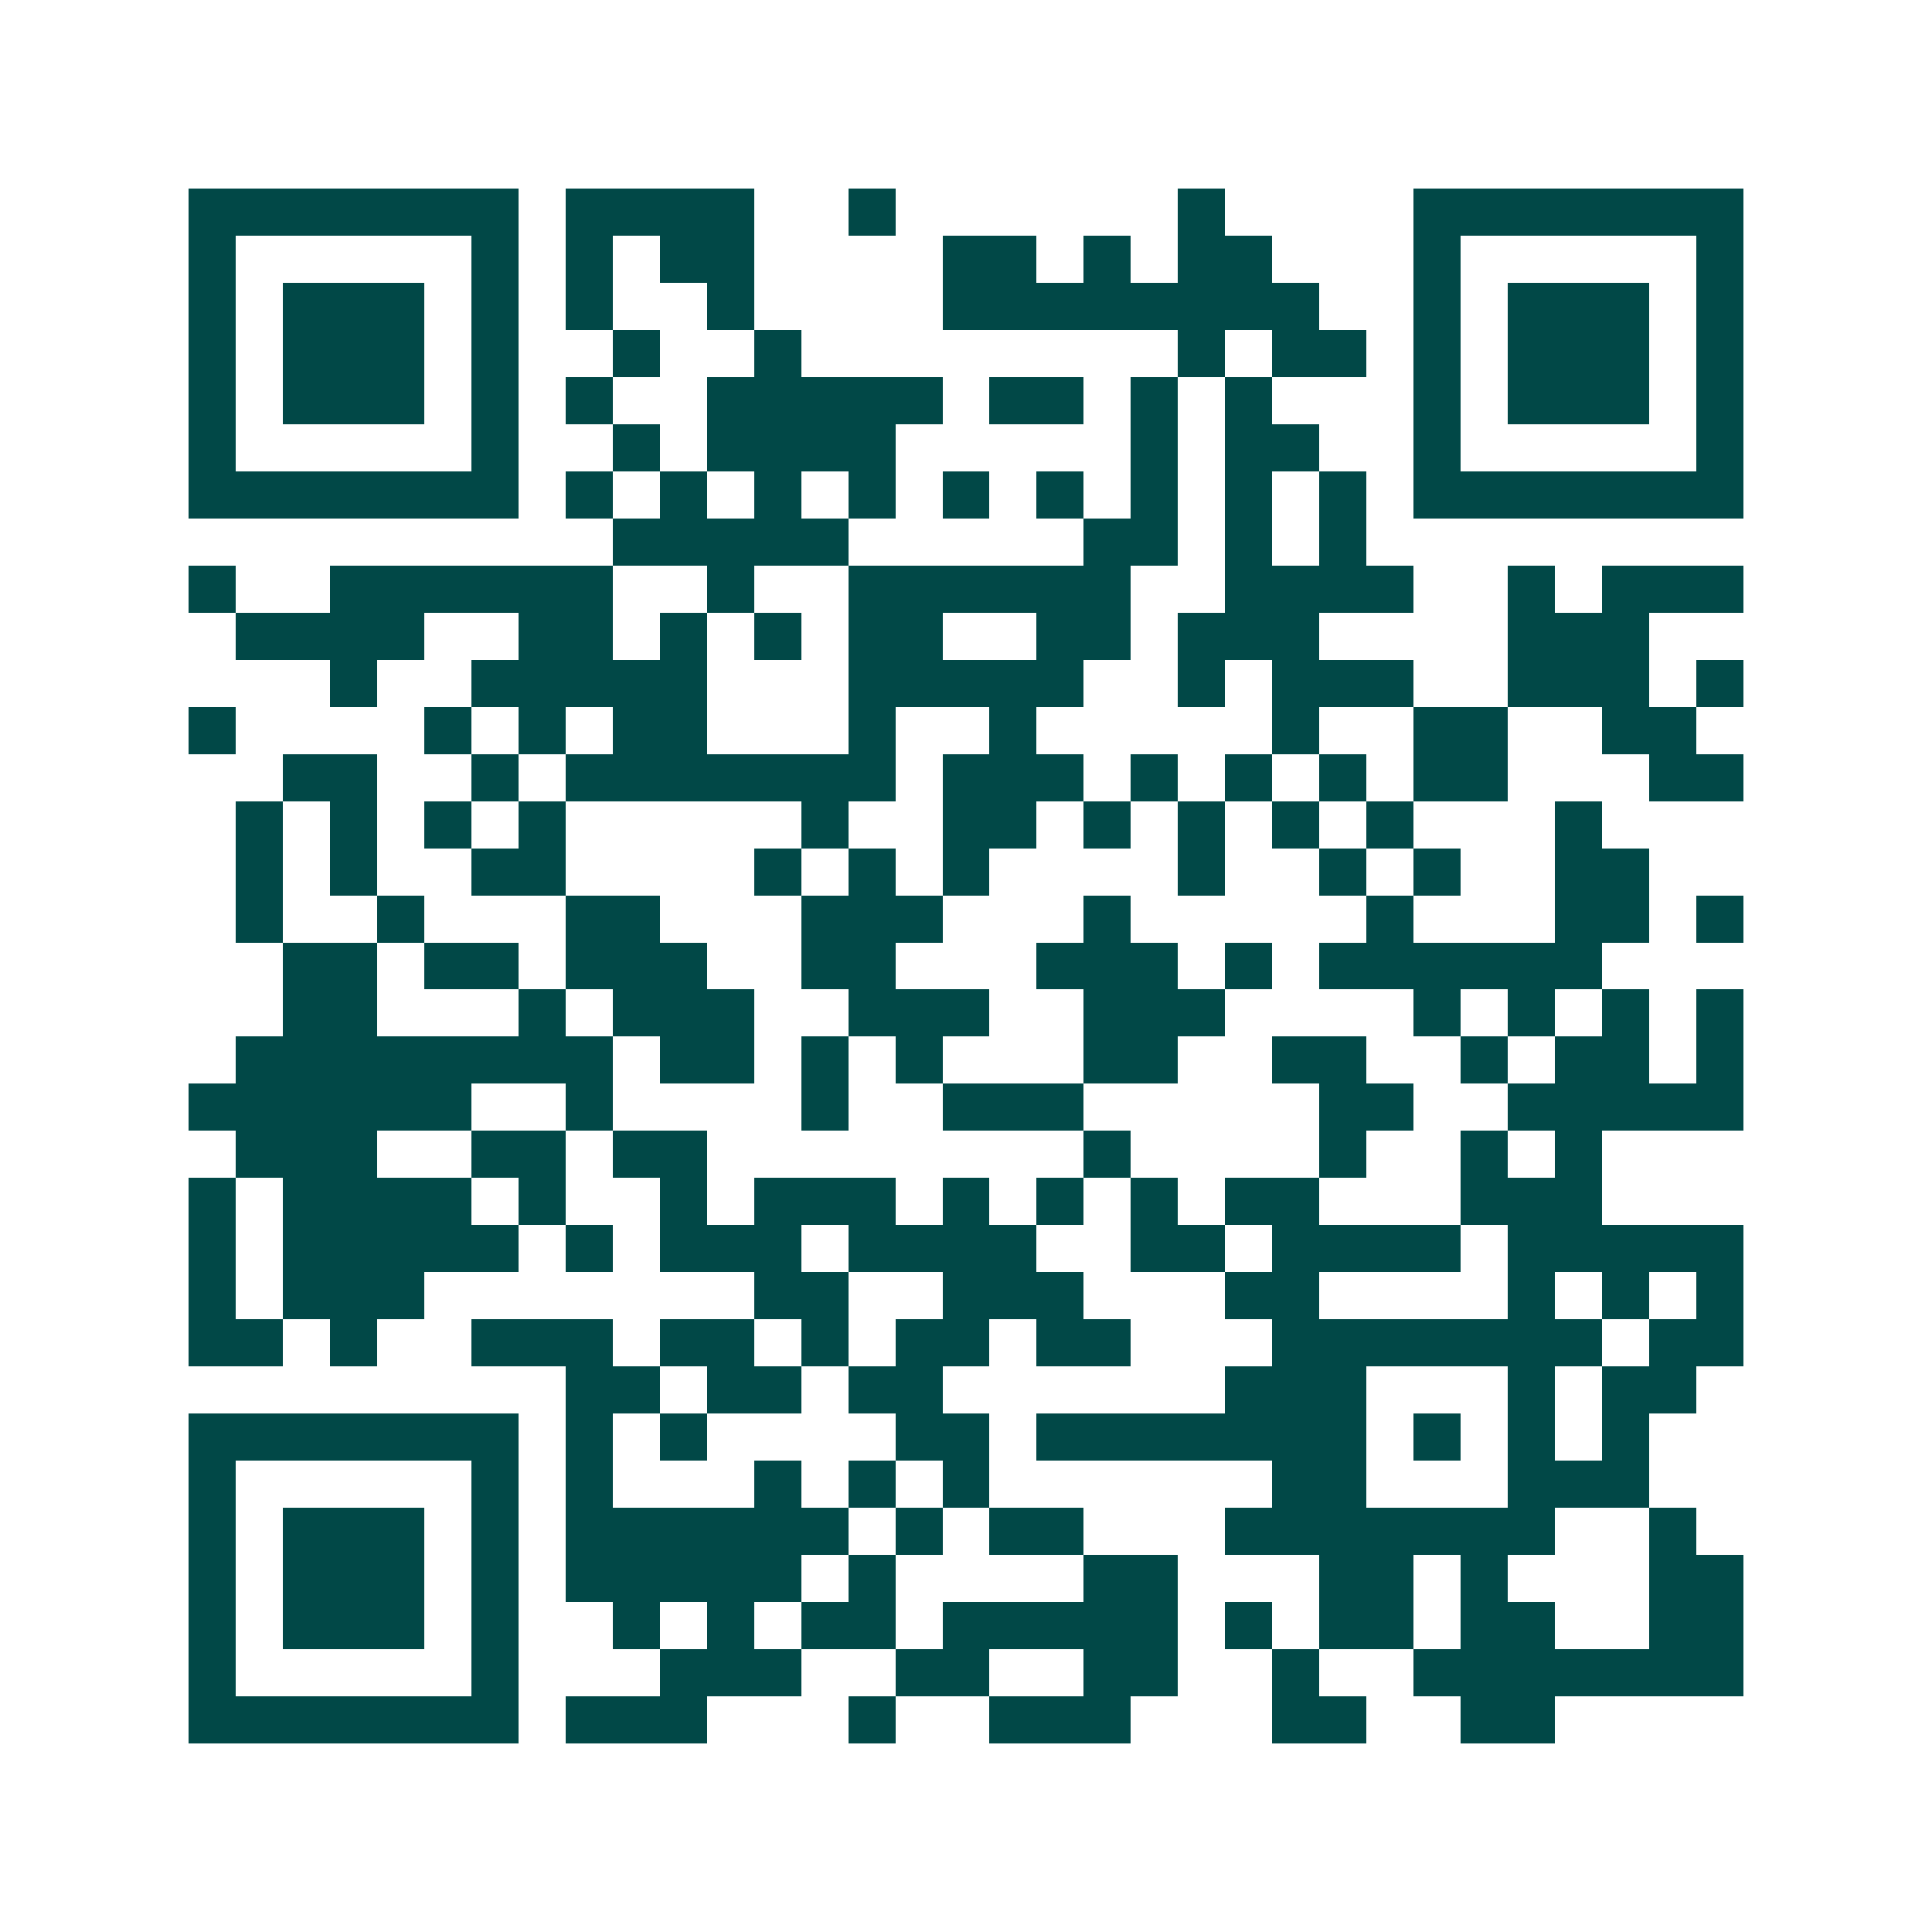 <svg xmlns="http://www.w3.org/2000/svg" width="200" height="200" viewBox="0 0 41 41" shape-rendering="crispEdges"><path fill="#ffffff" d="M0 0h41v41H0z"/><path stroke="#014847" d="M4 4.5h7m1 0h4m2 0h1m6 0h1m4 0h7M4 5.5h1m5 0h1m1 0h1m1 0h2m4 0h2m1 0h1m1 0h2m3 0h1m5 0h1M4 6.5h1m1 0h3m1 0h1m1 0h1m2 0h1m4 0h8m2 0h1m1 0h3m1 0h1M4 7.5h1m1 0h3m1 0h1m2 0h1m2 0h1m8 0h1m1 0h2m1 0h1m1 0h3m1 0h1M4 8.5h1m1 0h3m1 0h1m1 0h1m2 0h5m1 0h2m1 0h1m1 0h1m3 0h1m1 0h3m1 0h1M4 9.5h1m5 0h1m2 0h1m1 0h4m5 0h1m1 0h2m2 0h1m5 0h1M4 10.5h7m1 0h1m1 0h1m1 0h1m1 0h1m1 0h1m1 0h1m1 0h1m1 0h1m1 0h1m1 0h7M13 11.5h5m5 0h2m1 0h1m1 0h1M4 12.5h1m2 0h6m2 0h1m2 0h6m2 0h4m2 0h1m1 0h3M5 13.5h4m2 0h2m1 0h1m1 0h1m1 0h2m2 0h2m1 0h3m4 0h3M7 14.5h1m2 0h5m3 0h5m2 0h1m1 0h3m2 0h3m1 0h1M4 15.5h1m4 0h1m1 0h1m1 0h2m3 0h1m2 0h1m5 0h1m2 0h2m2 0h2M6 16.5h2m2 0h1m1 0h7m1 0h3m1 0h1m1 0h1m1 0h1m1 0h2m3 0h2M5 17.5h1m1 0h1m1 0h1m1 0h1m5 0h1m2 0h2m1 0h1m1 0h1m1 0h1m1 0h1m3 0h1M5 18.5h1m1 0h1m2 0h2m4 0h1m1 0h1m1 0h1m4 0h1m2 0h1m1 0h1m2 0h2M5 19.5h1m2 0h1m3 0h2m3 0h3m3 0h1m5 0h1m3 0h2m1 0h1M6 20.5h2m1 0h2m1 0h3m2 0h2m3 0h3m1 0h1m1 0h6M6 21.5h2m3 0h1m1 0h3m2 0h3m2 0h3m4 0h1m1 0h1m1 0h1m1 0h1M5 22.5h8m1 0h2m1 0h1m1 0h1m3 0h2m2 0h2m2 0h1m1 0h2m1 0h1M4 23.5h6m2 0h1m4 0h1m2 0h3m5 0h2m2 0h5M5 24.5h3m2 0h2m1 0h2m8 0h1m4 0h1m2 0h1m1 0h1M4 25.5h1m1 0h4m1 0h1m2 0h1m1 0h3m1 0h1m1 0h1m1 0h1m1 0h2m3 0h3M4 26.5h1m1 0h5m1 0h1m1 0h3m1 0h4m2 0h2m1 0h4m1 0h5M4 27.5h1m1 0h3m7 0h2m2 0h3m3 0h2m4 0h1m1 0h1m1 0h1M4 28.5h2m1 0h1m2 0h3m1 0h2m1 0h1m1 0h2m1 0h2m3 0h7m1 0h2M12 29.5h2m1 0h2m1 0h2m6 0h3m3 0h1m1 0h2M4 30.5h7m1 0h1m1 0h1m4 0h2m1 0h7m1 0h1m1 0h1m1 0h1M4 31.5h1m5 0h1m1 0h1m3 0h1m1 0h1m1 0h1m6 0h2m3 0h3M4 32.5h1m1 0h3m1 0h1m1 0h6m1 0h1m1 0h2m3 0h7m2 0h1M4 33.5h1m1 0h3m1 0h1m1 0h5m1 0h1m4 0h2m3 0h2m1 0h1m3 0h2M4 34.5h1m1 0h3m1 0h1m2 0h1m1 0h1m1 0h2m1 0h5m1 0h1m1 0h2m1 0h2m2 0h2M4 35.5h1m5 0h1m3 0h3m2 0h2m2 0h2m2 0h1m2 0h7M4 36.5h7m1 0h3m3 0h1m2 0h3m3 0h2m2 0h2"/></svg>
